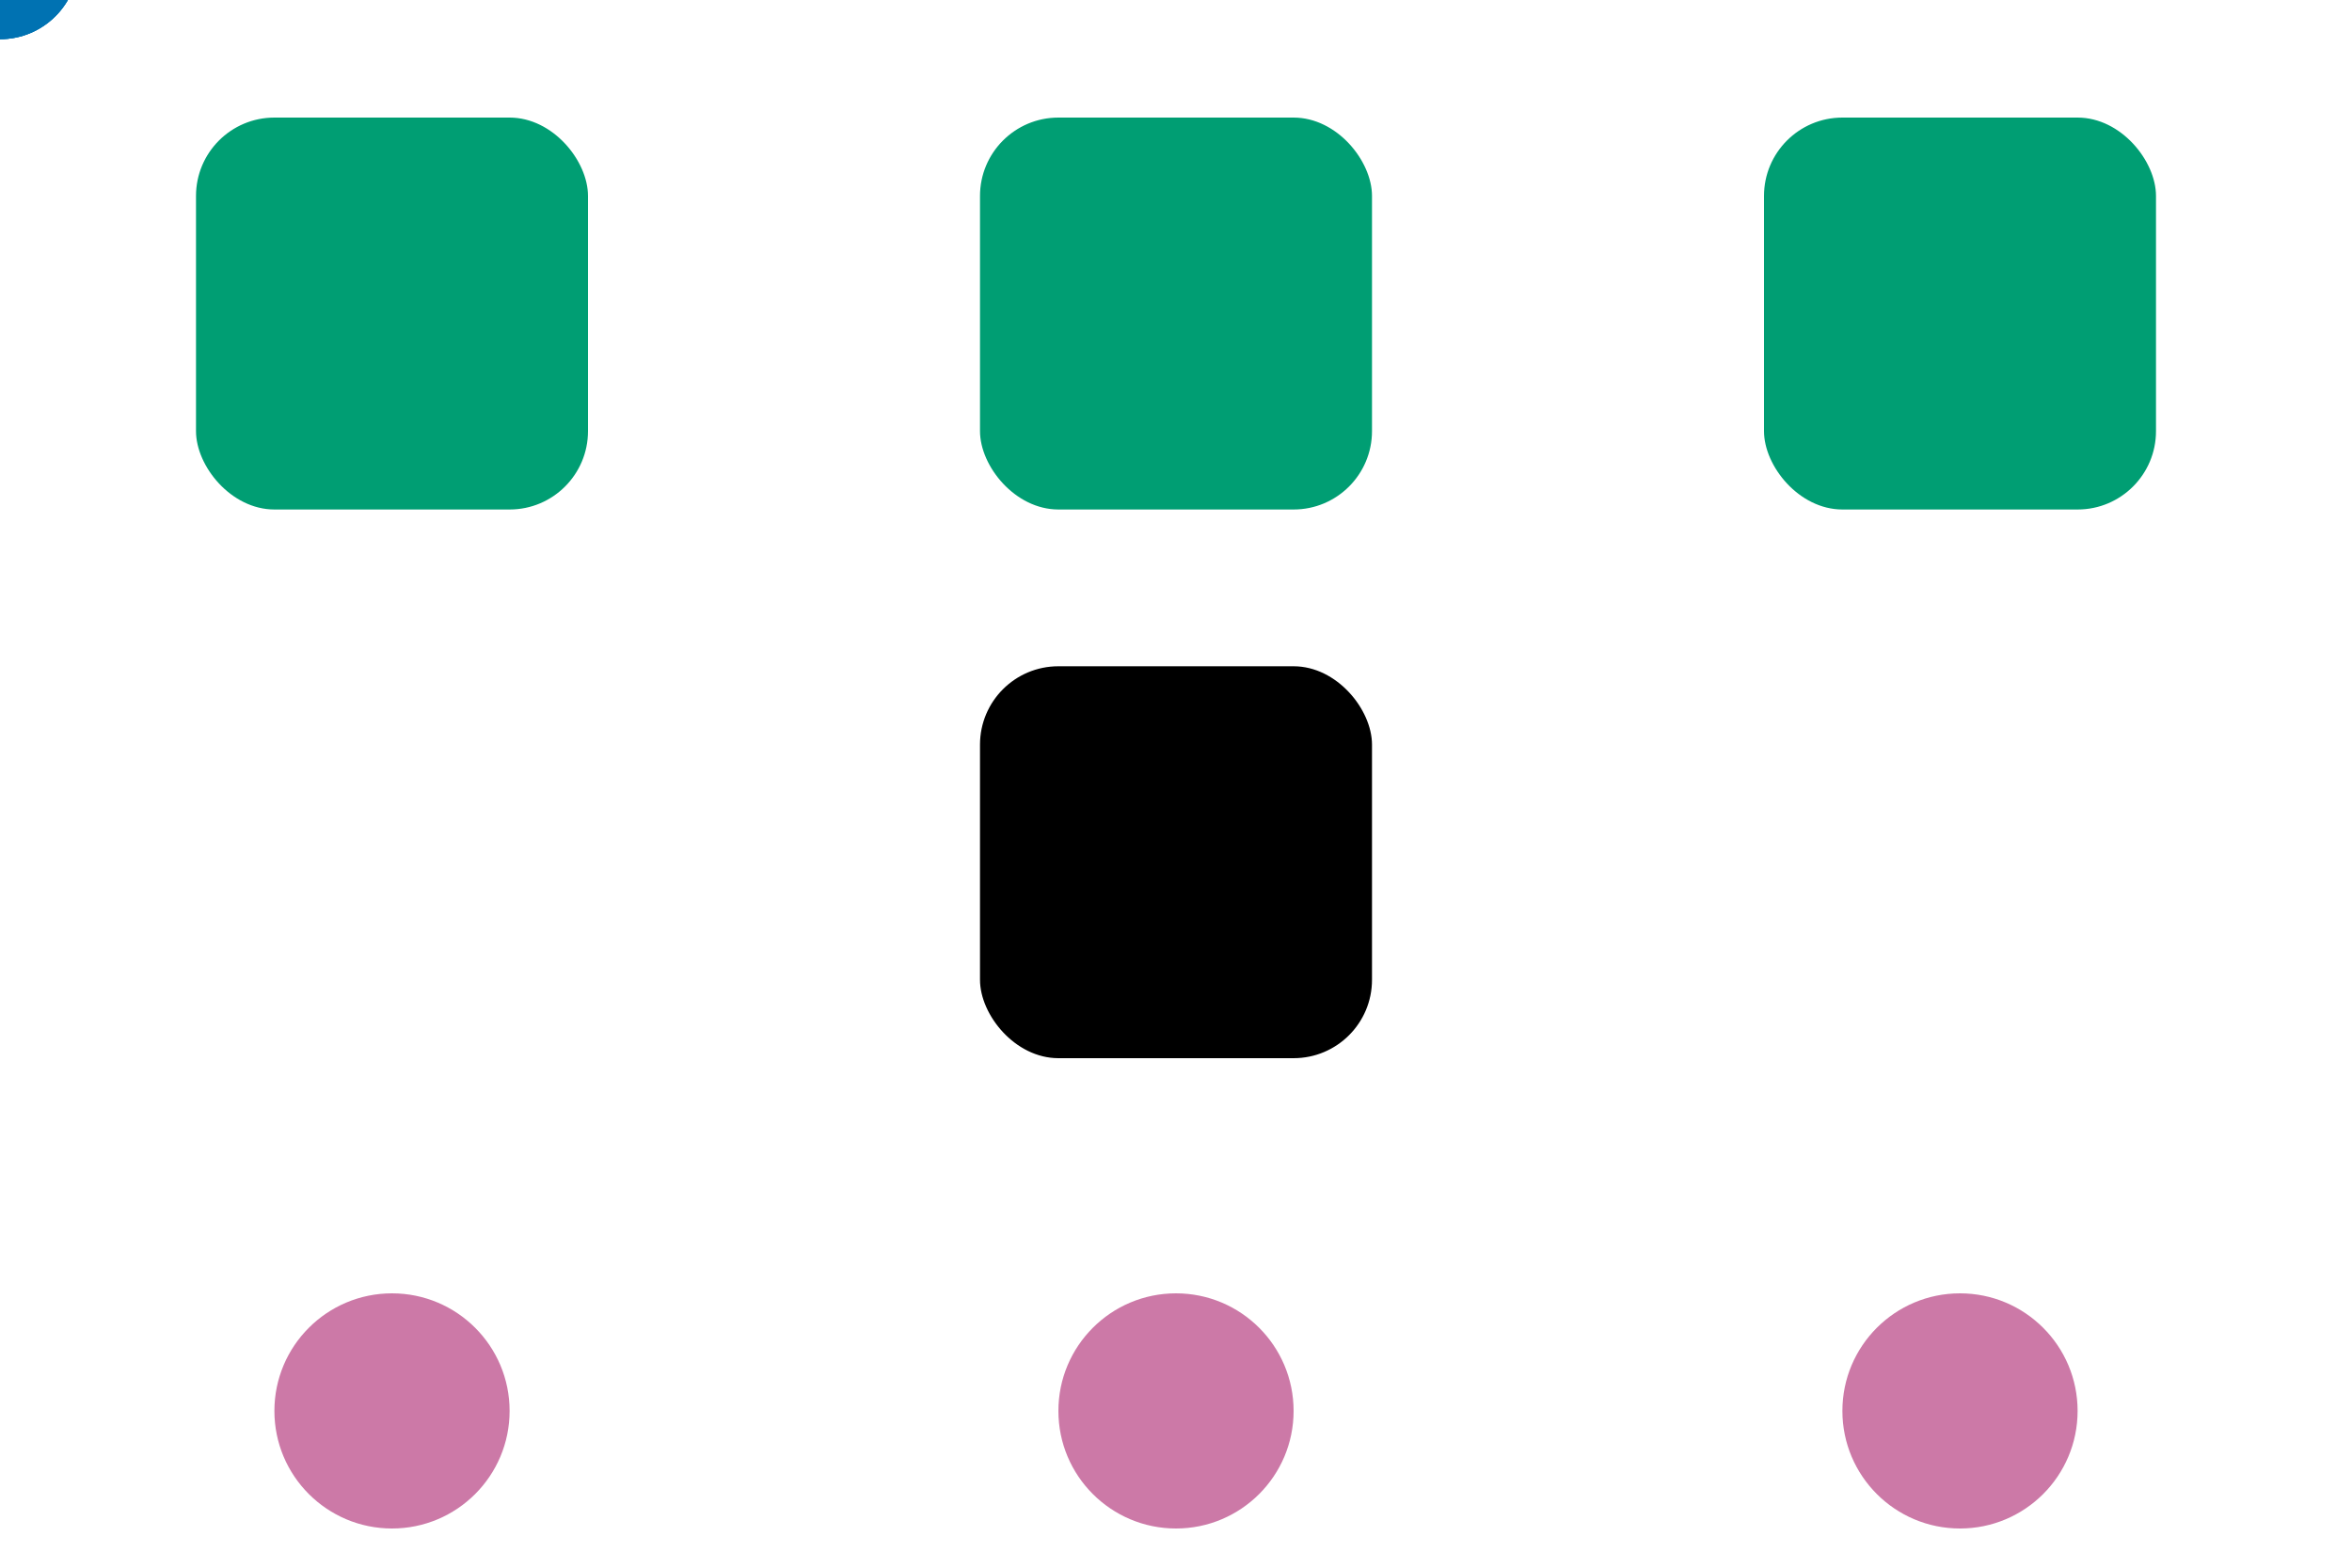 <svg xmlns="http://www.w3.org/2000/svg" viewBox="0 5 300 200">
  <style>
    @keyframes retries-moveCircle1 {

    0%,
    100% {
    transform: translate(50px, 185px);
    opacity: 0;
    }

    5%,
    15% {
    transform: translate(150px, 115px);
    opacity: 1;
    }

    20%,
    30% {
    transform: translate(50px, 45px);
    opacity: 1;
    }

    35% {
    transform: translate(50px, 45px);
    opacity: 0;
    }
    }

    @keyframes retries-moveCircle2 {

    0%,
    33.33%,
    100% {
    transform: translate(150px, 185px);
    opacity: 0;
    }

    38.33%,
    48.33% {
    transform: translate(150px, 115px);
    opacity: 1;
    }

    53.33%,
    63.33% {
    transform: translate(150px, 45px);
    opacity: 1;
    }

    68.33% {
    transform: translate(150px, 45px);
    opacity: 0;
    }
    }

    @keyframes retries-moveCircle3 {

    0%,
    66.66%,
    100% {
    transform: translate(250px, 185px);
    opacity: 0;
    }

    71.66%,
    81.66% {
    transform: translate(150px, 115px);
    opacity: 1;
    }

    86.66%,
    96.66% {
    transform: translate(250px, 45px);
    opacity: 1;
    }

    98.33% {
    transform: translate(250px, 45px);
    opacity: 0;
    }
    }

    .retries-circle {
    animation: 9s ease-in-out infinite;
    }

    #circle1.retries-circle {
    animation-name: retries-moveCircle1;
    }

    #circle2.retries-circle {
    animation-name: retries-moveCircle2;
    }

    #circle3.retries-circle {
    animation-name: retries-moveCircle3;
    }
  </style>

  <!-- Central Server/Load Balancer (black rounded square) -->
  <rect x="125" y="90" width="50" height="50" rx="10" ry="10" fill="black" />

  <!-- Backend Servers (grey rounded squares) -->
  <rect x="25" y="20" width="50" height="50" rx="10" ry="10" fill="#009E73" />
  <rect x="125" y="20" width="50" height="50" rx="10" ry="10" fill="#009E73" />
  <rect x="225" y="20" width="50" height="50" rx="10" ry="10" fill="#009E73" />

  <!-- Clients (blue circles) -->
  <circle cx="50" cy="185" r="15" fill="#CC79A7" />
  <circle cx="150" cy="185" r="15" fill="#CC79A7" />
  <circle cx="250" cy="185" r="15" fill="#CC79A7" />

  <!-- Animated request circles -->
  <circle id="circle1" class="retries-circle" cx="0" cy="0" r="10" fill="#0072B2" />
  <circle id="circle2" class="retries-circle" cx="0" cy="0" r="10" fill="#0072B2" />
  <circle id="circle3" class="retries-circle" cx="0" cy="0" r="10" fill="#0072B2" />
</svg>
